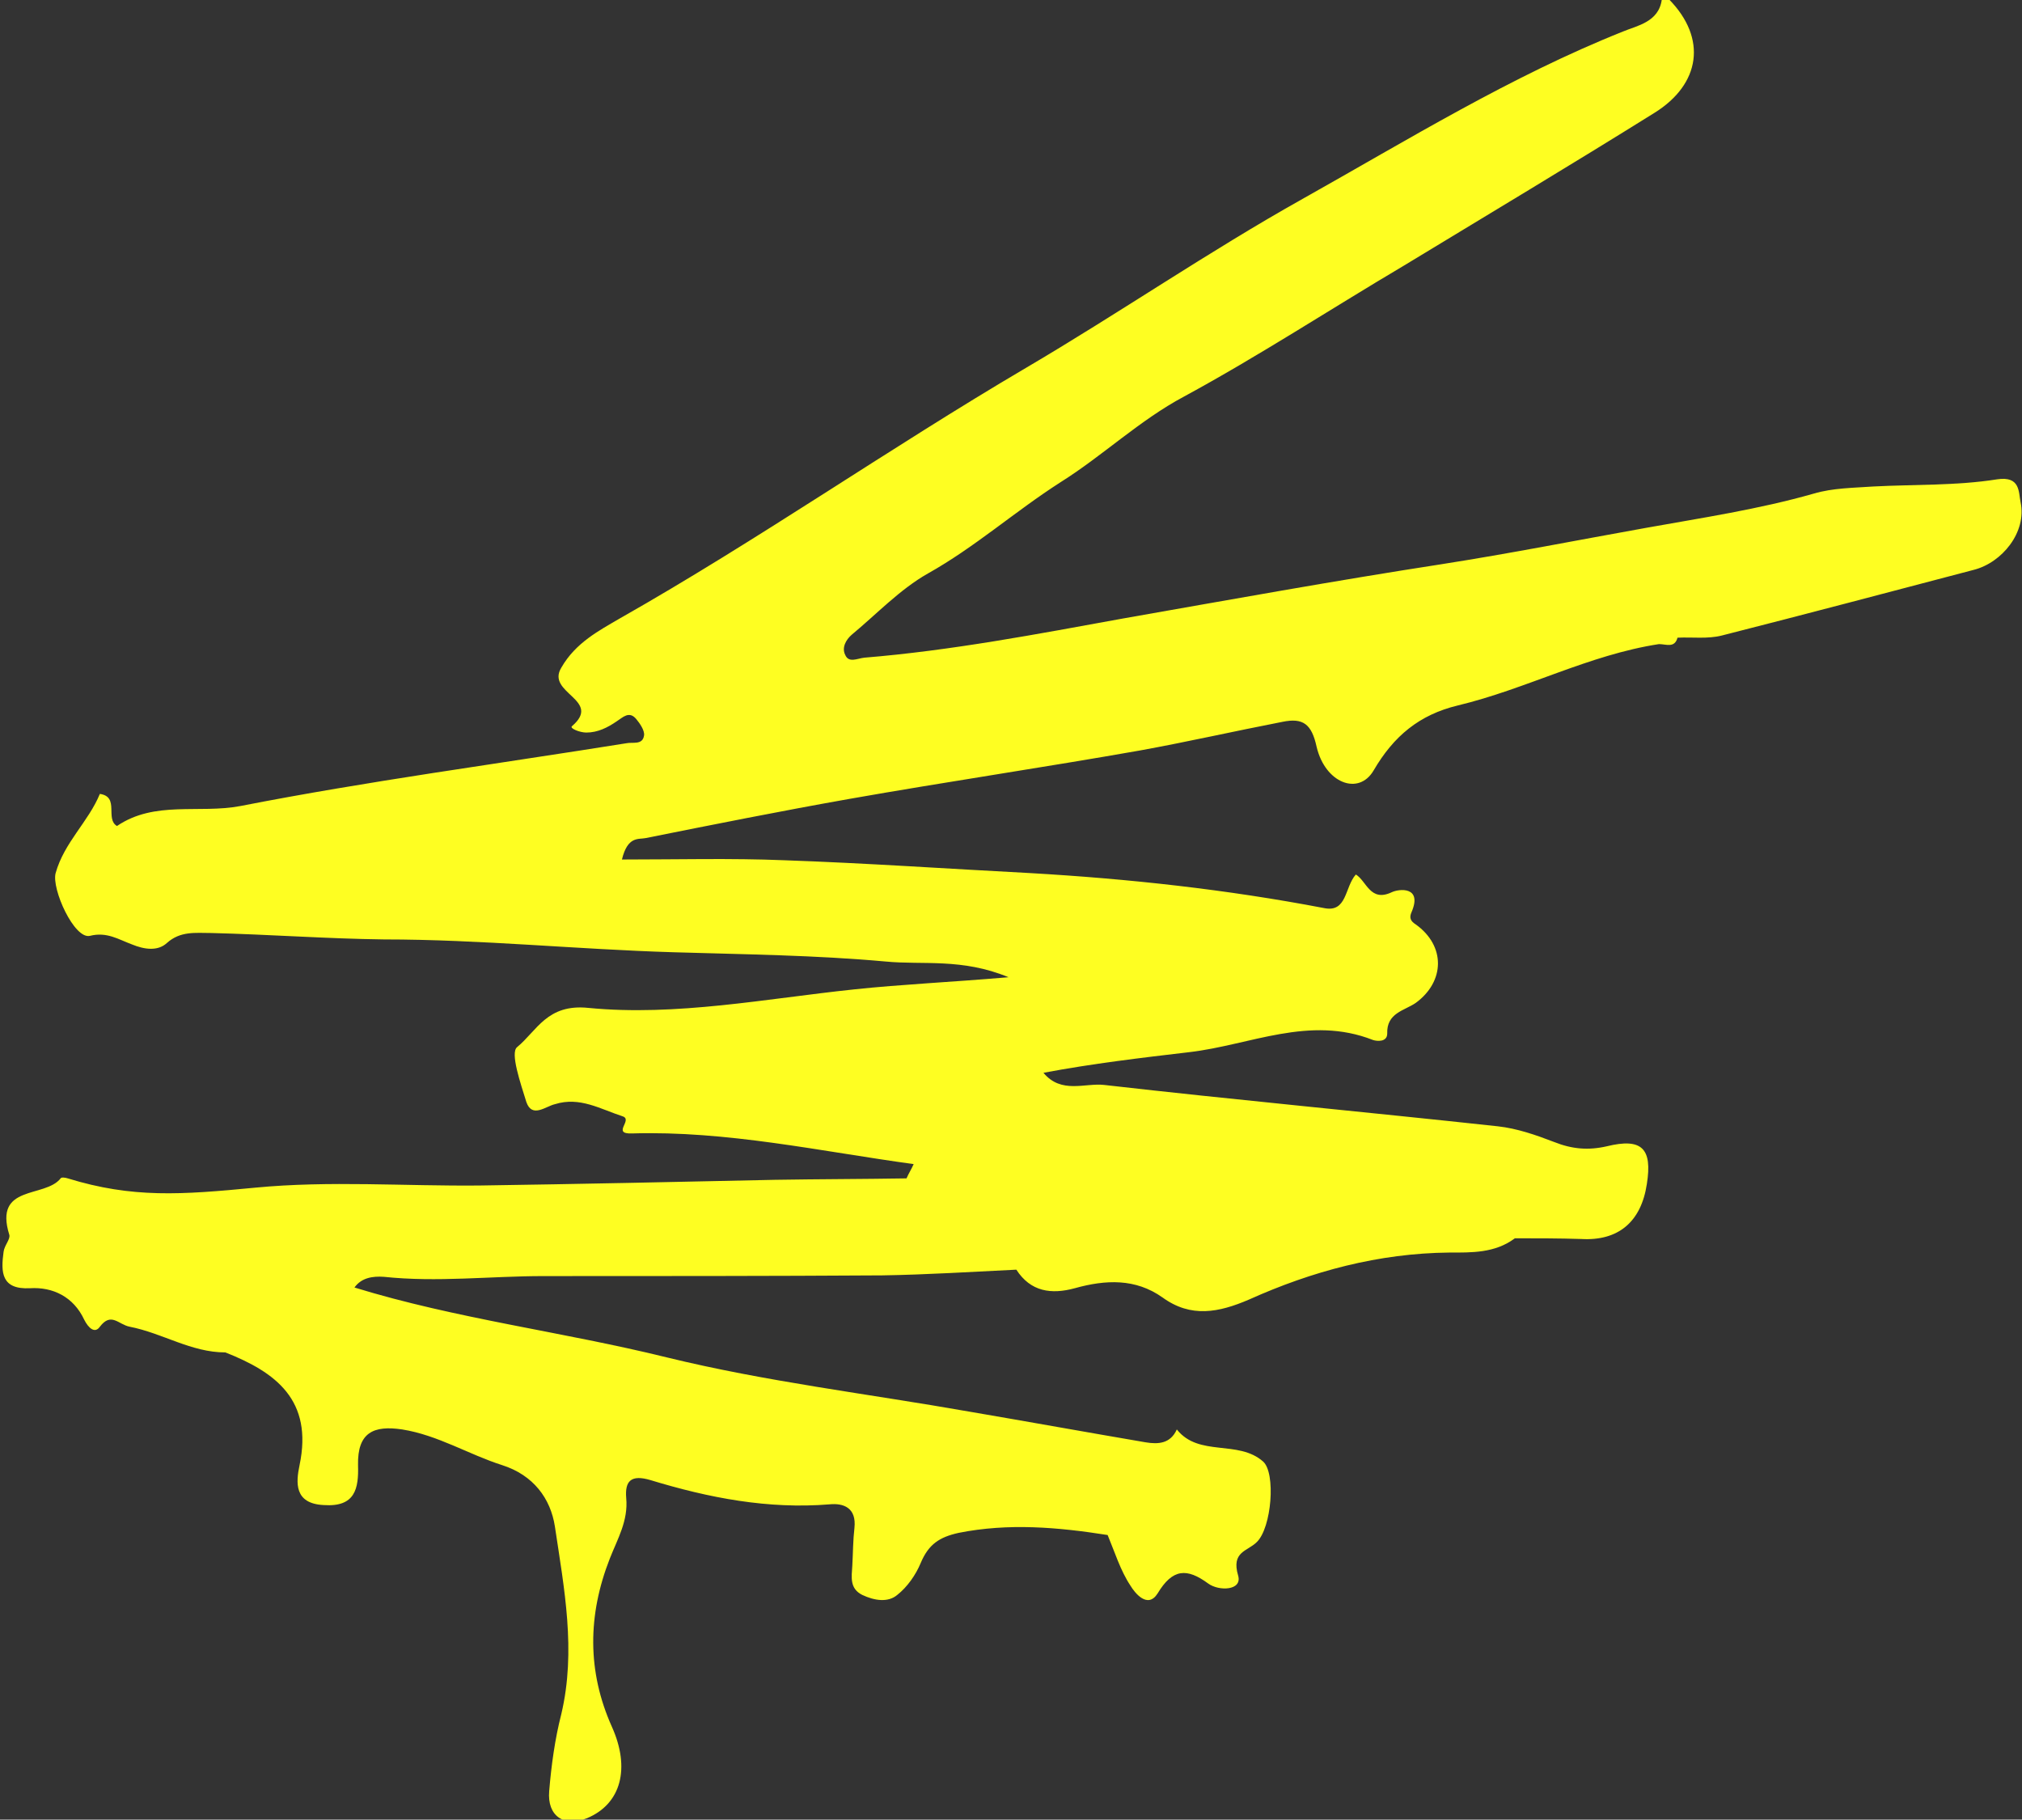 <?xml version="1.0" encoding="utf-8"?>
<svg version="1.1" xmlns="http://www.w3.org/2000/svg" xmlns:xlink="http://www.w3.org/1999/xlink" x="0px" y="0px"
	 viewBox="0 0 283.5 255.1" enable-background="new 0 0 283.5 255.1" xml:space="preserve">
<rect x="0" y="0" width="283.5" height="255.1" fill="#333333" stroke="none"/>
<g>
	<path fill="#fefe22" d="M283.3,70.4c-0.3-1.4,0-3.7-3.3-3.2c-5.7,0.9-11.5,0.7-17.3,1c-2.8,0.2-5.7,0.2-8.4,1
		c-7.7,2.2-15.7,3.4-23.5,4.8c-9.5,1.7-19.1,3.6-28.7,5.1c-14.9,2.3-29.8,5-44.6,7.6c-12.1,2.2-24.1,4.5-36.3,5.5
		c-1,0.1-2.2,0.8-2.7-0.4c-0.5-1,0.1-2.1,0.9-2.8c3.5-2.9,6.8-6.4,10.7-8.6c6.6-3.7,12.2-8.7,18.6-12.8c5.9-3.7,11.1-8.7,17.3-12
		c10.5-5.7,20.6-12.3,30.9-18.4c11.7-7.1,23.4-14.1,35.1-21.4c6.4-4,7.4-10.4,2-15.9c-0.3,0-0.7,0-1,0c-0.4,3.2-3.5,3.7-5.4,4.5
		c-15.8,6.3-30.2,15.2-45,23.5c-13.2,7.4-25.7,16-38.8,23.7c-19.2,11.3-37.5,24.1-56.9,35.1c-2.9,1.7-6.2,3.4-8.2,6.9
		c-2.2,3.6,5.8,4.5,1.5,8.2c-0.4,0.3,1.1,0.9,2,0.9c1.6,0,3-0.7,4.3-1.6c0.8-0.5,1.7-1.5,2.7-0.3c0.5,0.6,1.2,1.6,1.1,2.3
		c-0.2,1.4-1.6,0.9-2.5,1.1c-18.1,2.9-36.2,5.3-54.1,8.8c-5.8,1.1-12-0.8-17.3,2.8c-1.7-1,0.4-4.1-2.4-4.5c-1.6,3.9-5,6.8-6.2,11.1
		c-0.6,2.2,2.6,9.3,4.8,8.8c2.4-0.6,4,0.5,5.9,1.2c1.7,0.7,3.6,1,4.9-0.2c1.9-1.7,4-1.4,6.2-1.4c8.1,0.2,16.2,0.8,24.2,0.9
		c13.6,0,27.1,1.4,40.7,1.8c9.9,0.3,19.8,0.4,29.7,1.3c5.2,0.5,10.7-0.5,17.2,2.2c-8.2,0.7-15,1-21.6,1.7c-12.4,1.3-25,3.8-37.3,2.6
		c-5.8-0.6-7.2,3.2-10,5.5c-1,0.8,0.5,5.1,1.3,7.7c0.8,2.3,2.7,0.6,4,0.3c3.5-1.1,6.4,0.7,9.5,1.7c1.5,0.5-1.6,2.5,1.3,2.4
		c13.3-0.4,26.4,2.5,39.5,4.3c-0.3,0.7-0.7,1.3-1,2c-6.1,0.1-12.3,0.1-18.4,0.2c-13.8,0.3-27.7,0.6-41.5,0.8
		c-10.5,0.1-21-0.7-31.4,0.3c-10.4,1-17.2,1.5-26.3-1.3c-0.3-0.1-0.9-0.2-1,0c-2.2,2.8-9.4,0.8-7.2,7.9c0.2,0.6-0.7,1.5-0.8,2.4
		c-0.4,2.9-0.3,5.3,3.7,5.1c3.2-0.2,6.1,1.2,7.6,4.4c0.6,1.2,1.5,2,2.2,1c1.6-2.1,2.6-0.3,4.2,0c4.6,0.9,8.6,3.6,13.4,3.6
		c7.1,2.8,12.3,6.7,10.4,15.8c-0.5,2.4-0.8,5.4,3.4,5.6c4.4,0.3,4.9-2.3,4.8-5.6c-0.1-4.6,2.2-5.6,6.2-5c5,0.8,9.3,3.5,14,5
		c4.4,1.4,6.8,4.7,7.4,8.6c1.3,8.7,3,17.4,0.9,26.3c-0.9,3.5-1.4,7.2-1.7,10.8c-0.3,3.5,2.1,5.1,5.3,3.8c4.8-2,6.1-7,3.5-12.8
		c-3.5-7.8-3.4-15.7-0.3-23.6c1.1-2.8,2.6-5.3,2.3-8.5c-0.2-2.4,0.7-3.3,3.4-2.5c8.2,2.5,16.5,4.1,25.1,3.4c2-0.2,3.8,0.5,3.5,3.3
		c-0.2,1.7-0.2,3.5-0.3,5.3c-0.1,1.6-0.4,3.2,1.4,4.1c1.7,0.8,3.6,1.1,4.9,0c1.4-1.1,2.6-2.8,3.3-4.5c1.1-2.6,2.6-3.6,5.3-4.2
		c7-1.4,13.9-0.8,20.9,0.3c1,2.4,1.8,5,3.2,7.1c0.6,1,2.4,3.3,3.8,1.1c2.1-3.5,4.1-3.6,7.1-1.4c1.5,1.1,4.8,1,4.2-1.1
		c-1-3.4,1.3-3.4,2.6-4.7c2.1-2,2.7-9.7,0.9-11.3c-3.5-3.1-9-0.6-12.1-4.5c-0.9,2-2.6,2.1-4.4,1.8c-8.2-1.4-16.5-2.9-24.7-4.3
		c-14.2-2.5-28.5-4.2-42.4-7.6c-14.6-3.6-29.5-5.4-43.8-9.8c1-1.4,2.6-1.6,4.1-1.5c7.5,0.8,14.9-0.1,22.4-0.1
		c15.8,0,31.7,0,47.5-0.1c6.3-0.1,12.6-0.5,18.8-0.8c2,3.1,4.9,3.5,8.2,2.6c4.3-1.2,8.5-1.4,12.3,1.3c4,2.9,7.9,2.1,12.1,0.3
		c8.9-4,18.2-6.5,28.1-6.6c3.1,0,6.4,0.1,9.2-2c3.1,0,6.2,0,9.3,0.1c5.2,0.3,8.4-2.4,9.2-7.7c0.8-5-0.7-6.5-5.6-5.3
		c-2.6,0.6-4.9,0.4-7.4-0.6c-2.6-1-5.2-1.9-7.9-2.2c-18.4-2-36.8-3.7-55.2-5.8c-2.7-0.3-6,1.3-8.5-1.7c6.9-1.3,13.7-2.1,20.5-2.9
		c8.5-1,16.8-5.2,25.7-1.7c0.6,0.2,2,0.3,2-0.9c-0.1-2.9,2.4-3.2,4-4.3c4.1-3,4.2-8,0-11c-0.8-0.5-0.9-1-0.6-1.7
		c1.6-3.7-1.8-3.3-2.8-2.8c-3,1.4-3.5-1.6-5-2.5c-1.6,1.8-1.2,5.4-4.5,4.7c-13.6-2.6-27.3-4.1-41.2-4.9c-11.5-0.6-23-1.4-34.5-1.8
		c-7.4-0.3-14.9-0.1-22.7-0.1c0.8-3.3,2.3-2.8,3.3-3c9.5-1.9,19-3.8,28.6-5.5c13.6-2.4,27.2-4.4,40.8-6.8c6.6-1.2,13.2-2.7,19.9-4
		c2.9-0.6,4.1,0.3,4.8,3.5c1.2,5.1,5.9,6.9,8,3.3c2.8-4.8,6.4-7.8,11.8-9.1c9.6-2.3,18.4-7.1,28.2-8.6c1,0,2.2,0.6,2.6-0.9
		c2.1-0.1,4.2,0.2,6.2-0.3c11.8-3,23.5-6.1,35.3-9.2C280.7,78.9,284.2,74.6,283.3,70.4z"/>
</g>
</svg>
